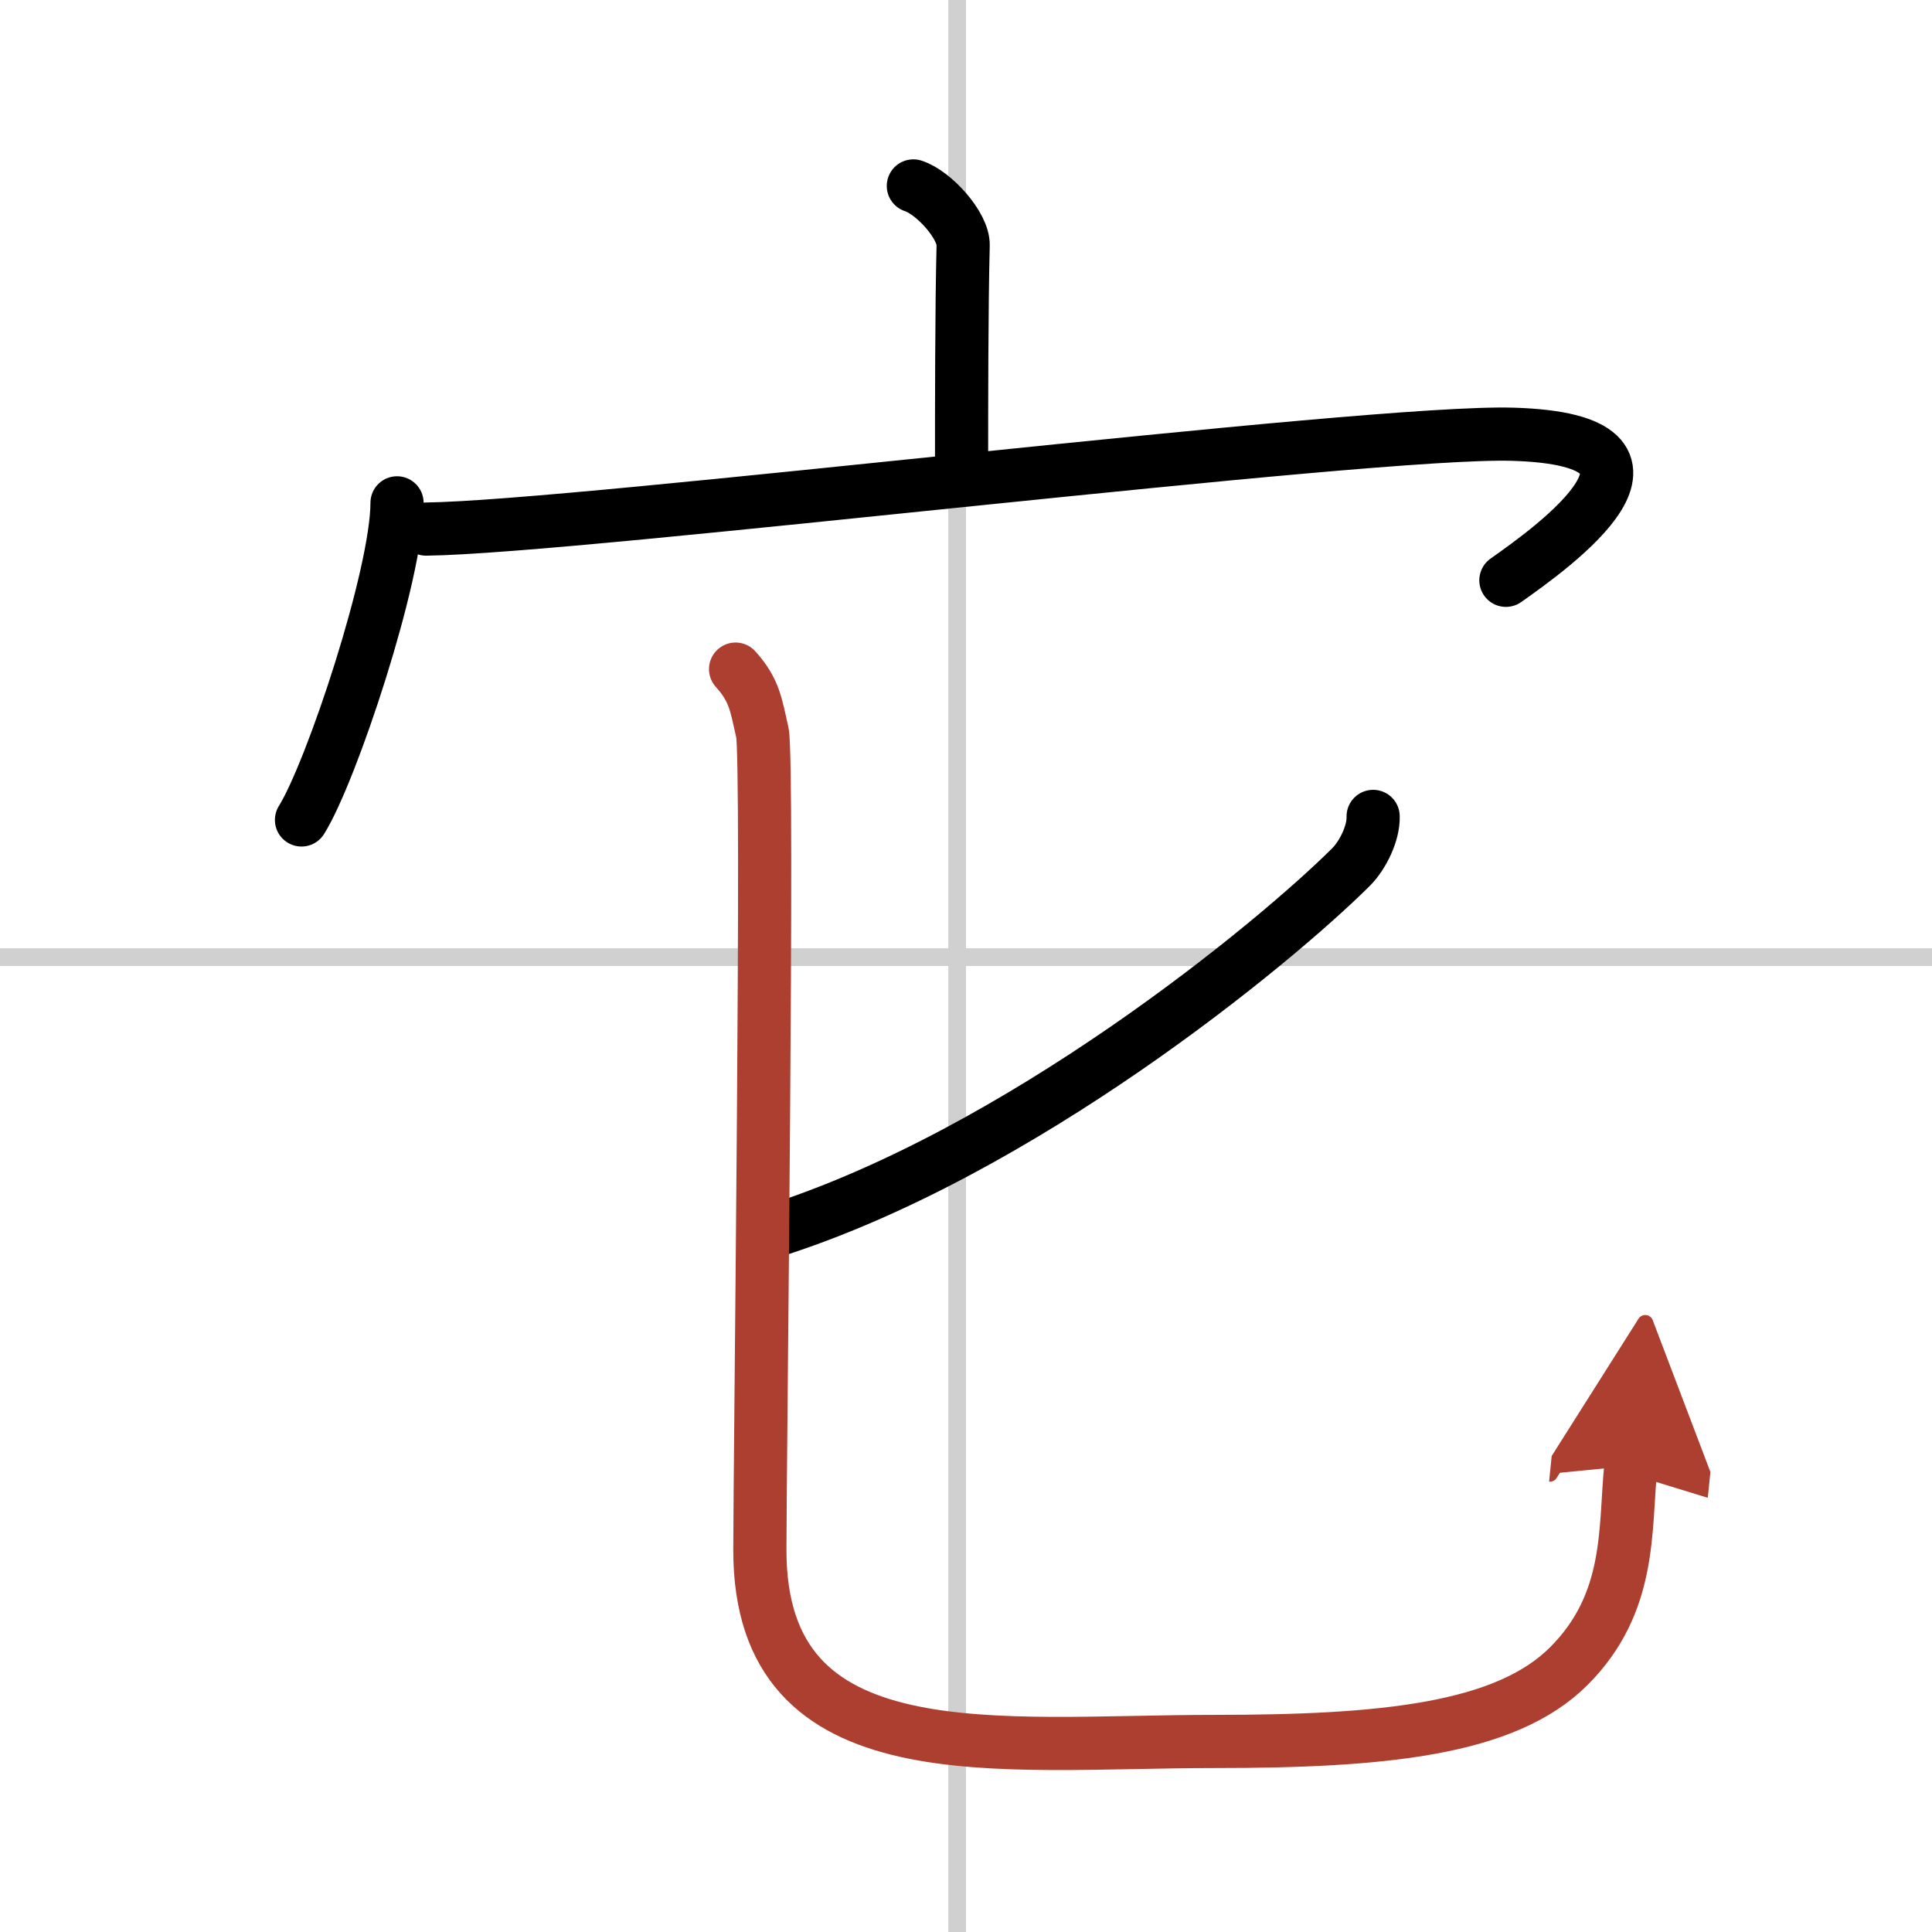 <svg width="400" height="400" viewBox="0 0 109 109" xmlns="http://www.w3.org/2000/svg"><defs><marker id="a" markerWidth="4" orient="auto" refX="1" refY="5" viewBox="0 0 10 10"><polyline points="0 0 10 5 0 10 1 5" fill="#ad3f31" stroke="#ad3f31"/></marker></defs><g fill="none" stroke="#000" stroke-linecap="round" stroke-linejoin="round" stroke-width="3"><rect width="100%" height="100%" fill="#fff" stroke="#fff"/><line x1="54" x2="54" y2="109" stroke="#d0d0d0" stroke-width="1"/><line x2="109" y1="54" y2="54" stroke="#d0d0d0" stroke-width="1"/><path d="m51.53 10.49c1.17 0.38 2.84 2.25 2.81 3.35-0.09 3.46-0.09 9.35-0.09 12.5"/><path d="m22.4 28.37c0 4.05-3.7 15.19-5.39 17.89"/><path d="m24.04 29.85c8.71-0.1 53.21-5.6 61.32-5.35 10.71 0.32 2.27 6.36-0.4 8.24"/><path d="m77.47 46.06c0.03 0.94-0.58 2.19-1.25 2.86-4.33 4.31-18.71 16.17-32.72 20.58"/><path d="m41.5 37.75c1.07 1.19 1.15 1.99 1.51 3.57 0.36 1.59-0.14 41.16-0.14 46.14 0 12.79 13.39 10.79 25.64 10.79 9.5 0 16.42-0.67 20-4.25s3.14-7.73 3.5-11.3" marker-end="url(#a)" stroke="#ad3f31"/></g></svg>
